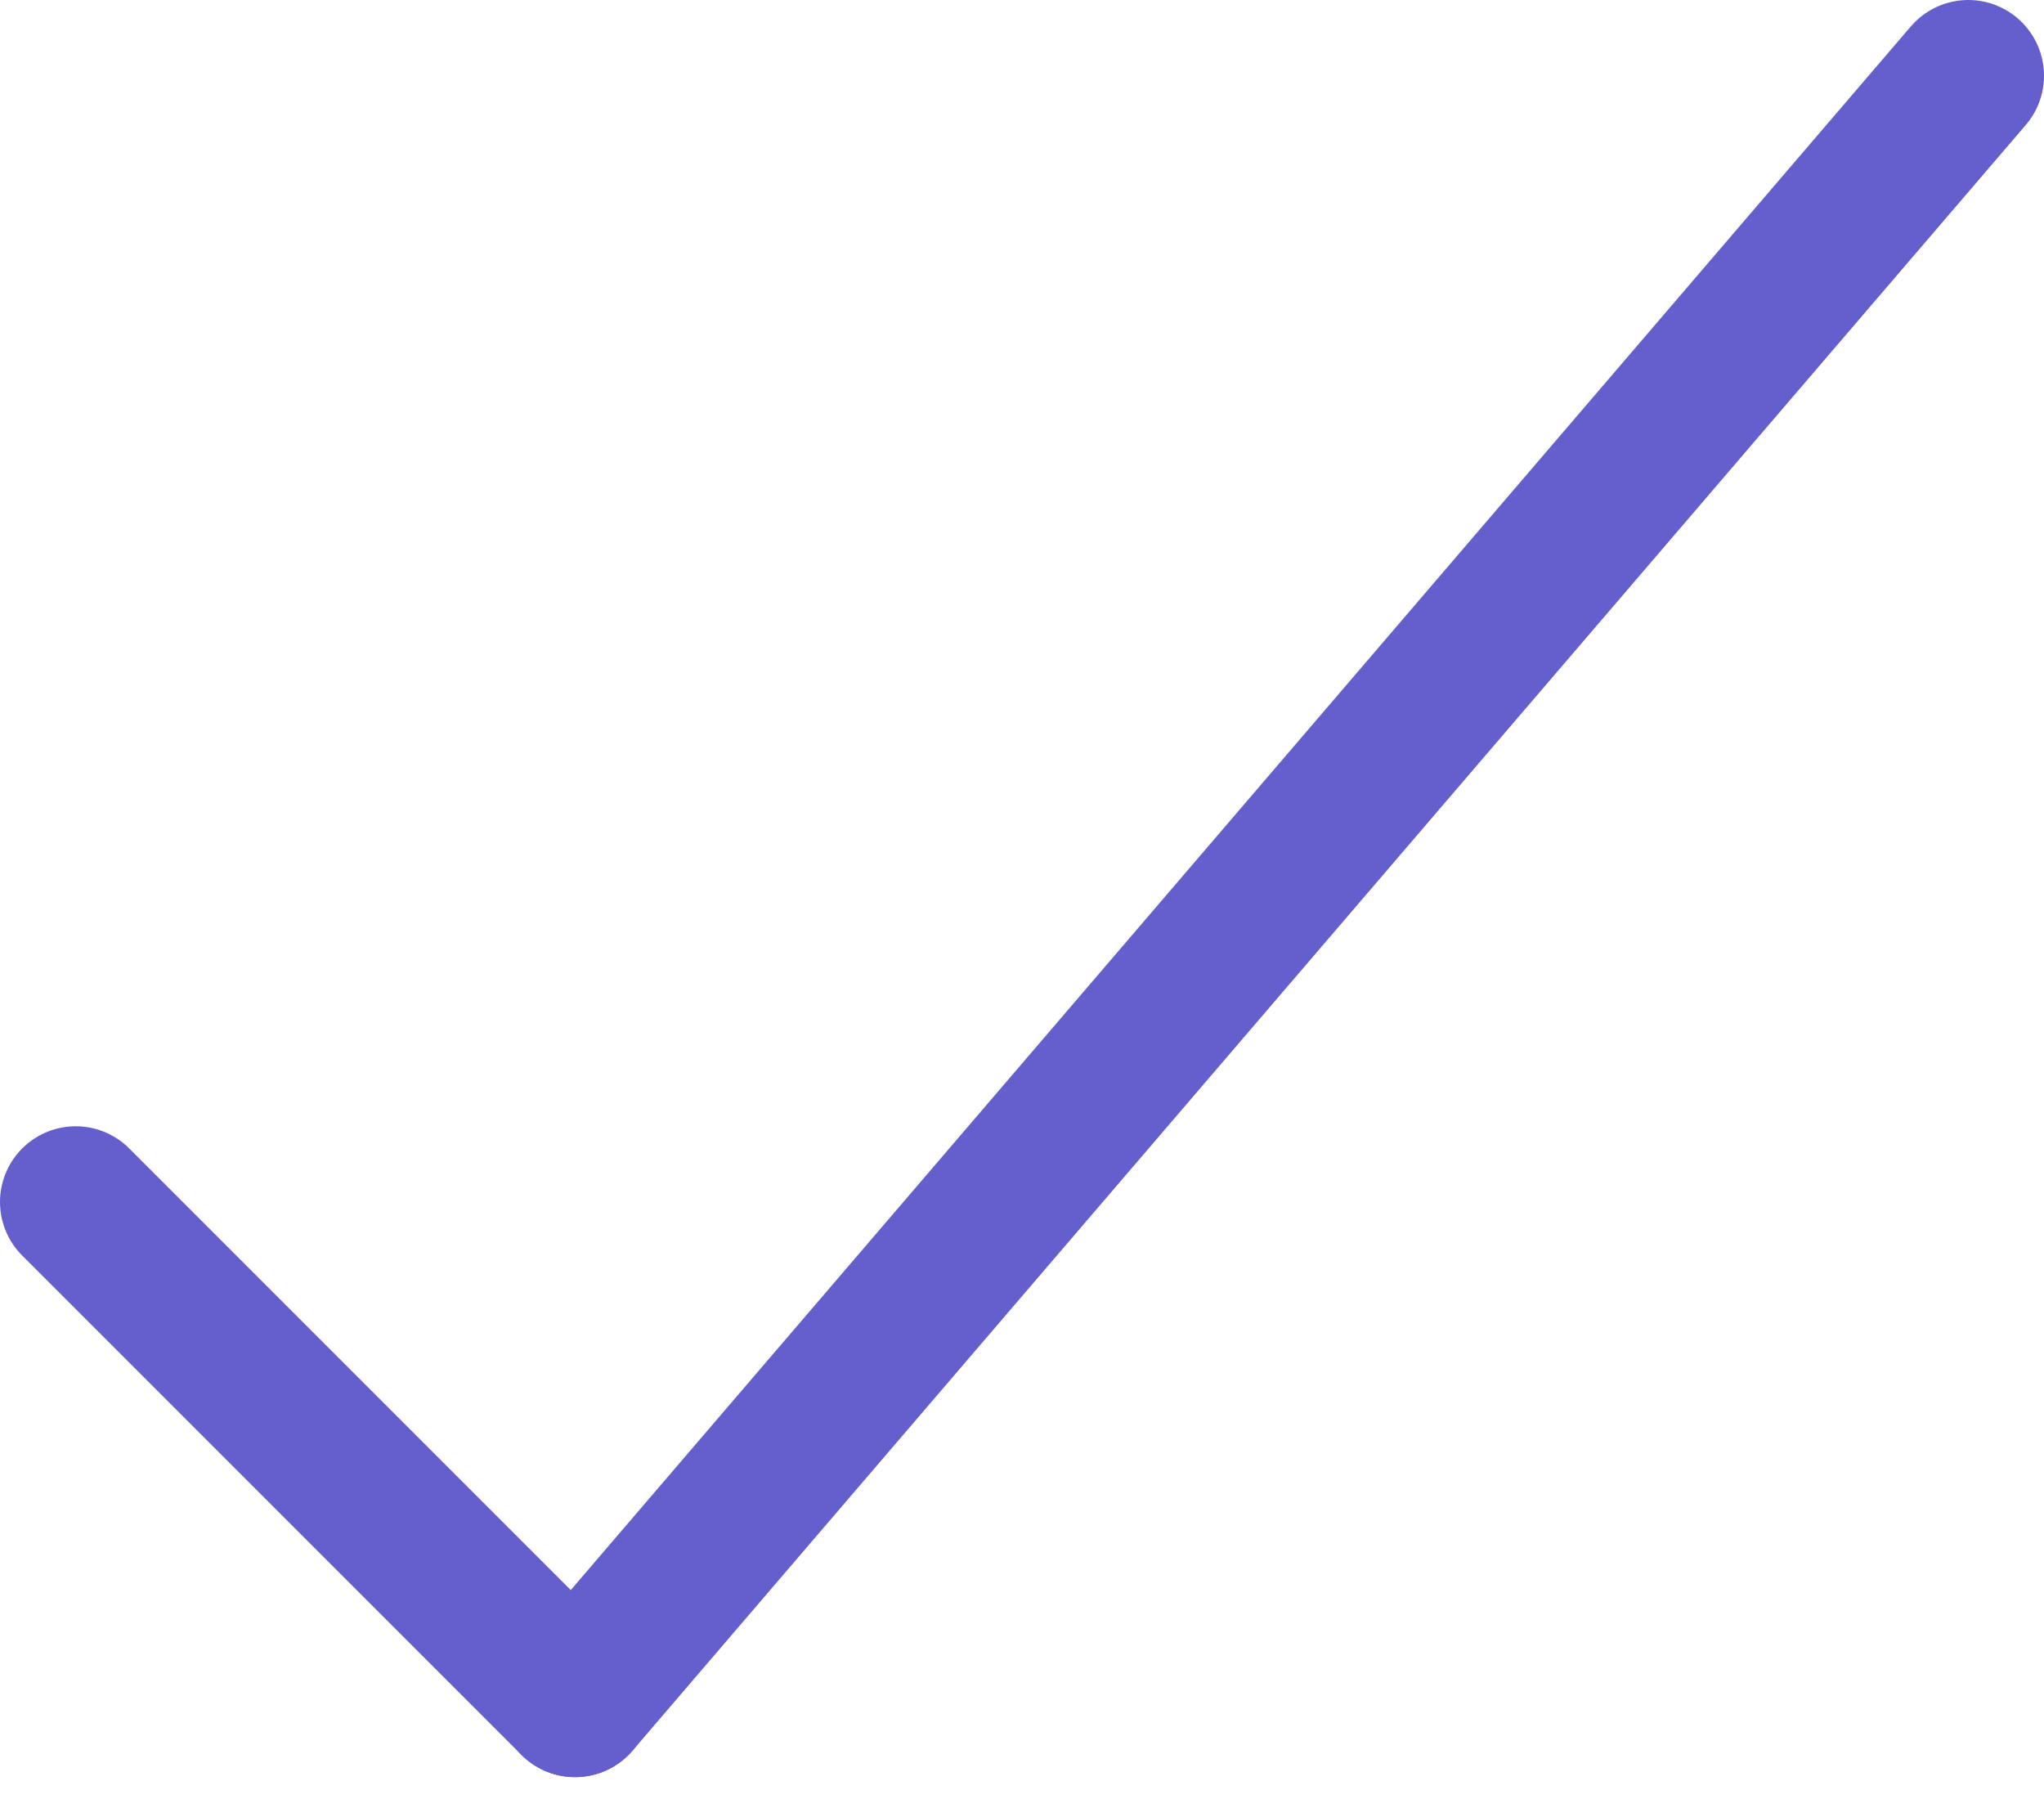 <svg width="27" height="24" viewBox="0 0 27 24" fill="none" xmlns="http://www.w3.org/2000/svg">
<path d="M1 15.875L7.596 22.471" stroke="#645FCD" stroke-width="2" stroke-linecap="round" stroke-linejoin="round"/>
<path d="M26 1L7.596 22.471" stroke="#645FCD" stroke-width="2" stroke-linecap="round" stroke-linejoin="round"/>
</svg>
